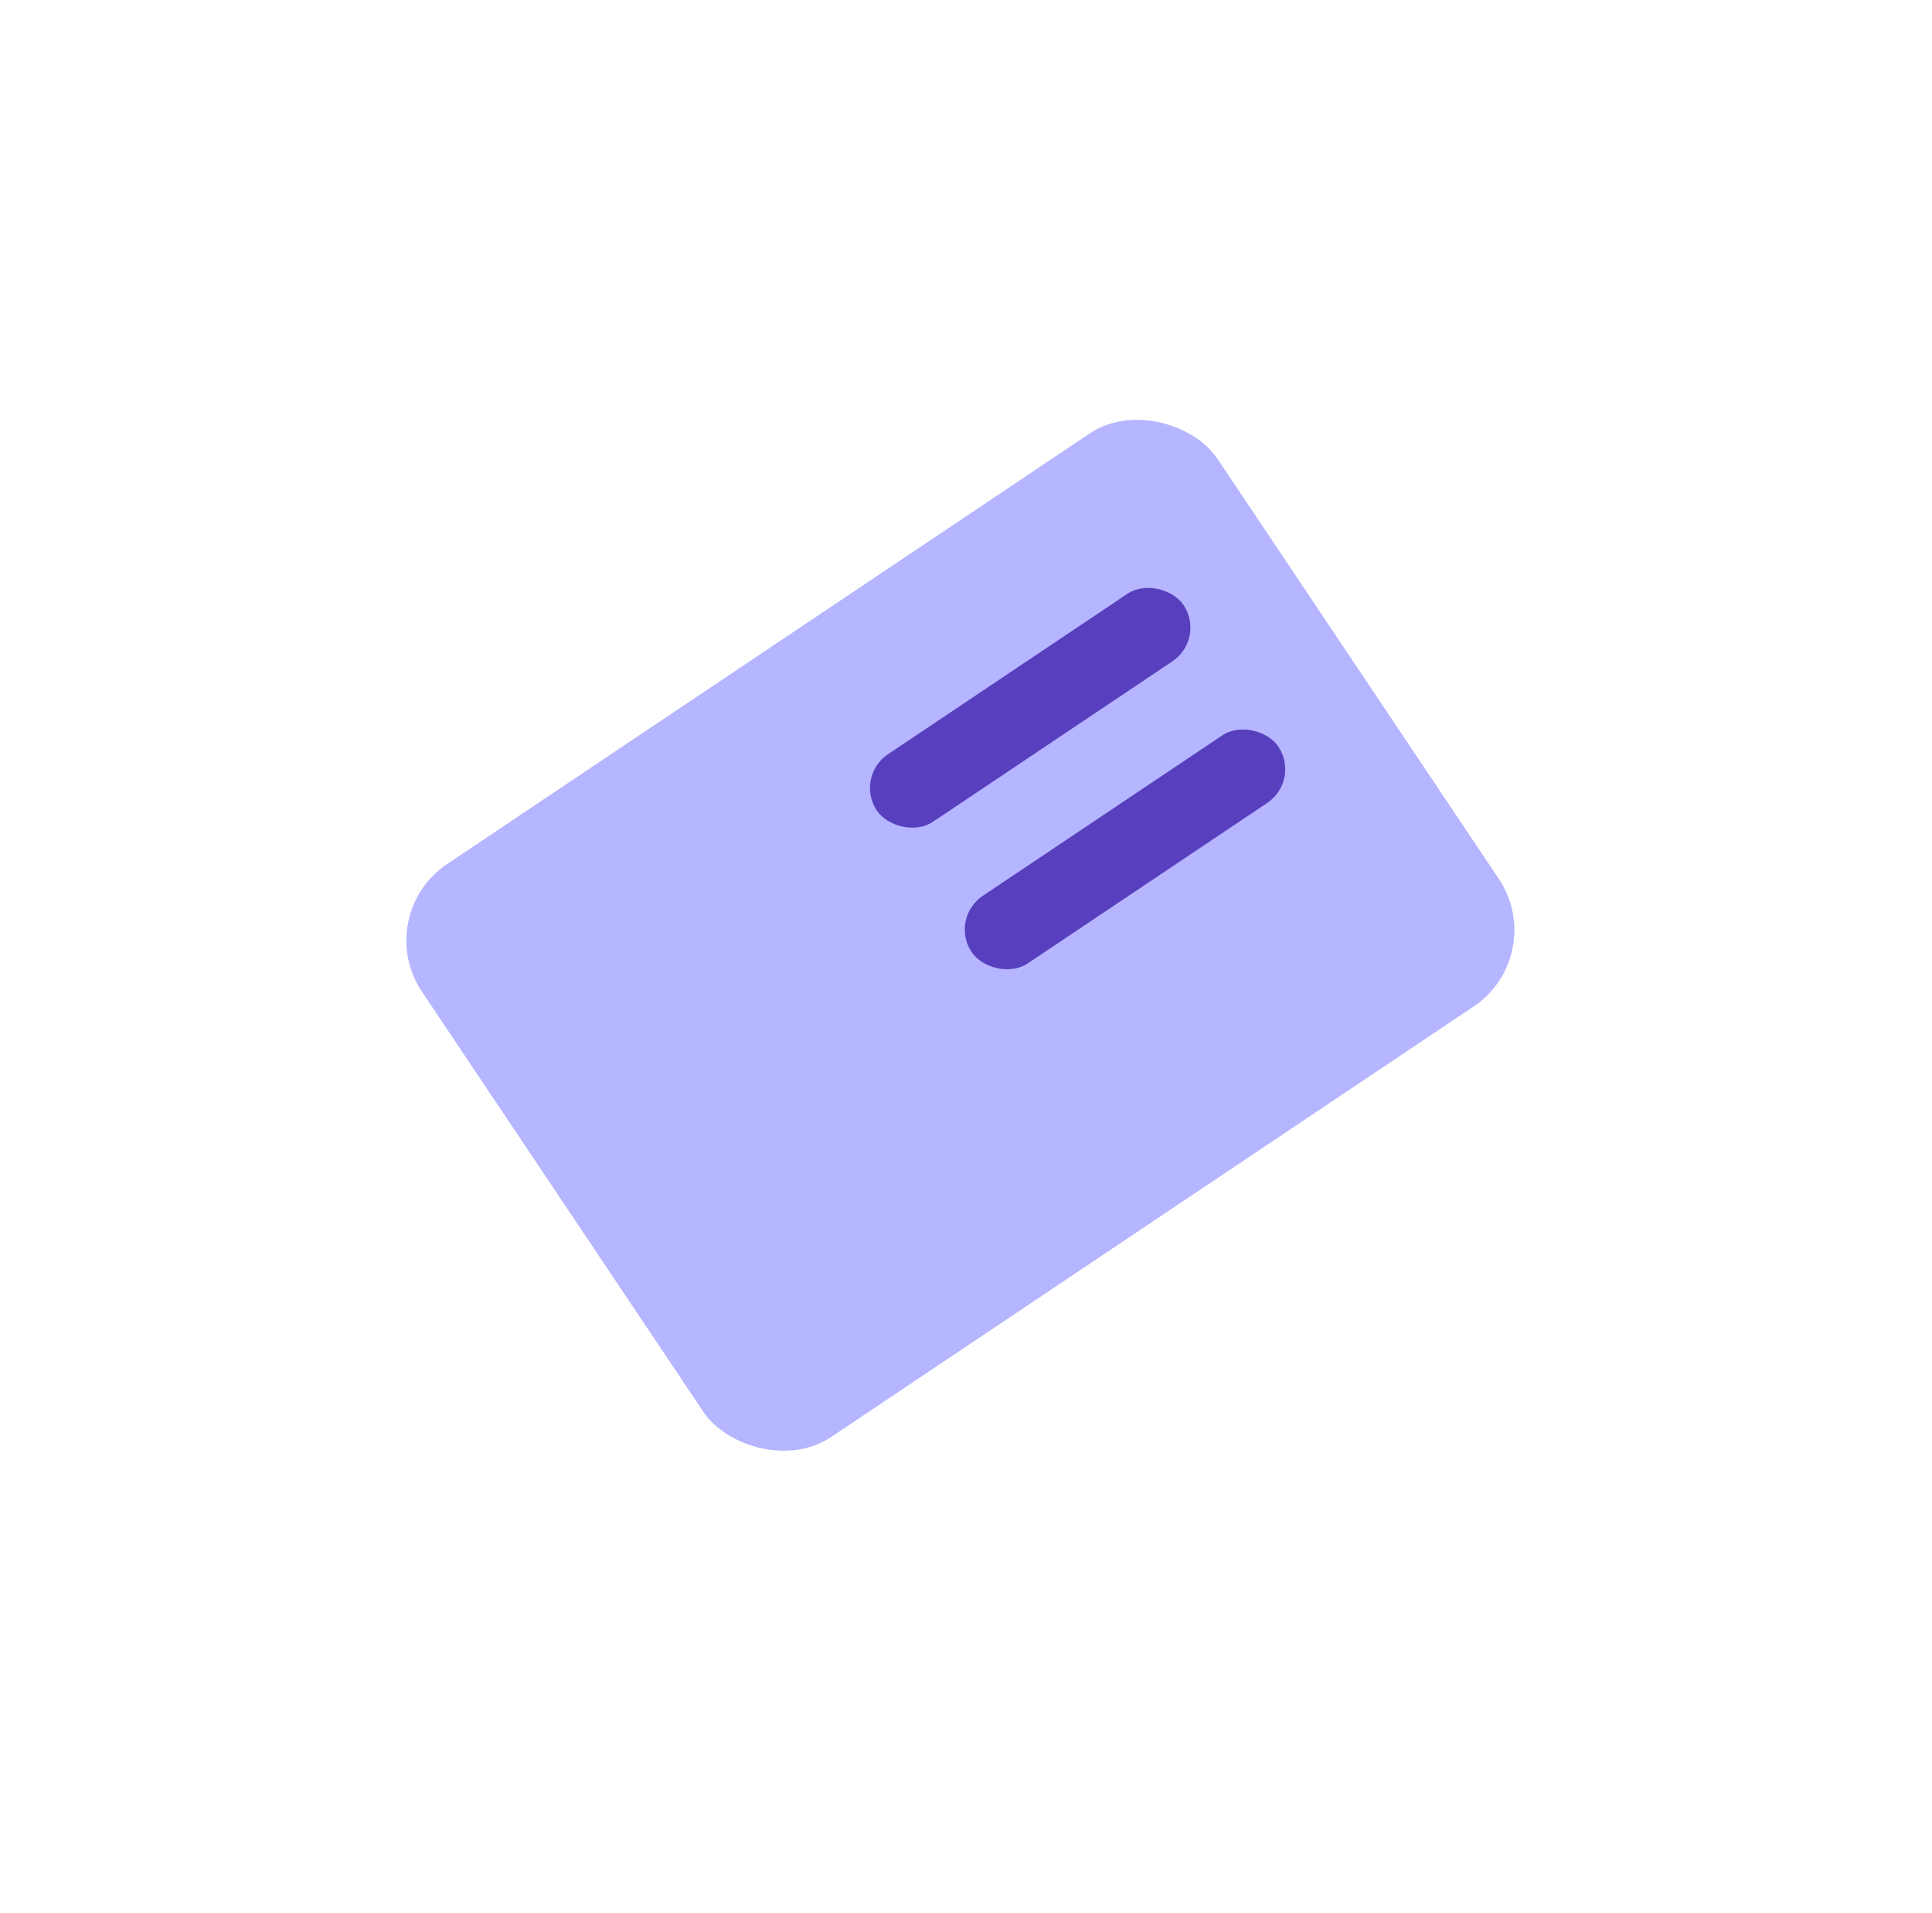 <svg width="101" height="100" viewBox="0 0 101 100" fill="none" xmlns="http://www.w3.org/2000/svg">
<rect x="19.38" y="47.837" width="50.053" height="36.055" rx="4.811" transform="rotate(-33.819 19.38 47.837)" fill="#B5B6FF"/>
<rect x="49.615" y="48.005" width="19.3" height="4.242" rx="2.121" transform="rotate(-33.819 49.615 48.005)" fill="#583FBE"/>
<rect x="44.658" y="40.604" width="19.3" height="4.242" rx="2.121" transform="rotate(-33.819 44.658 40.604)" fill="#583FBE"/>
</svg>
